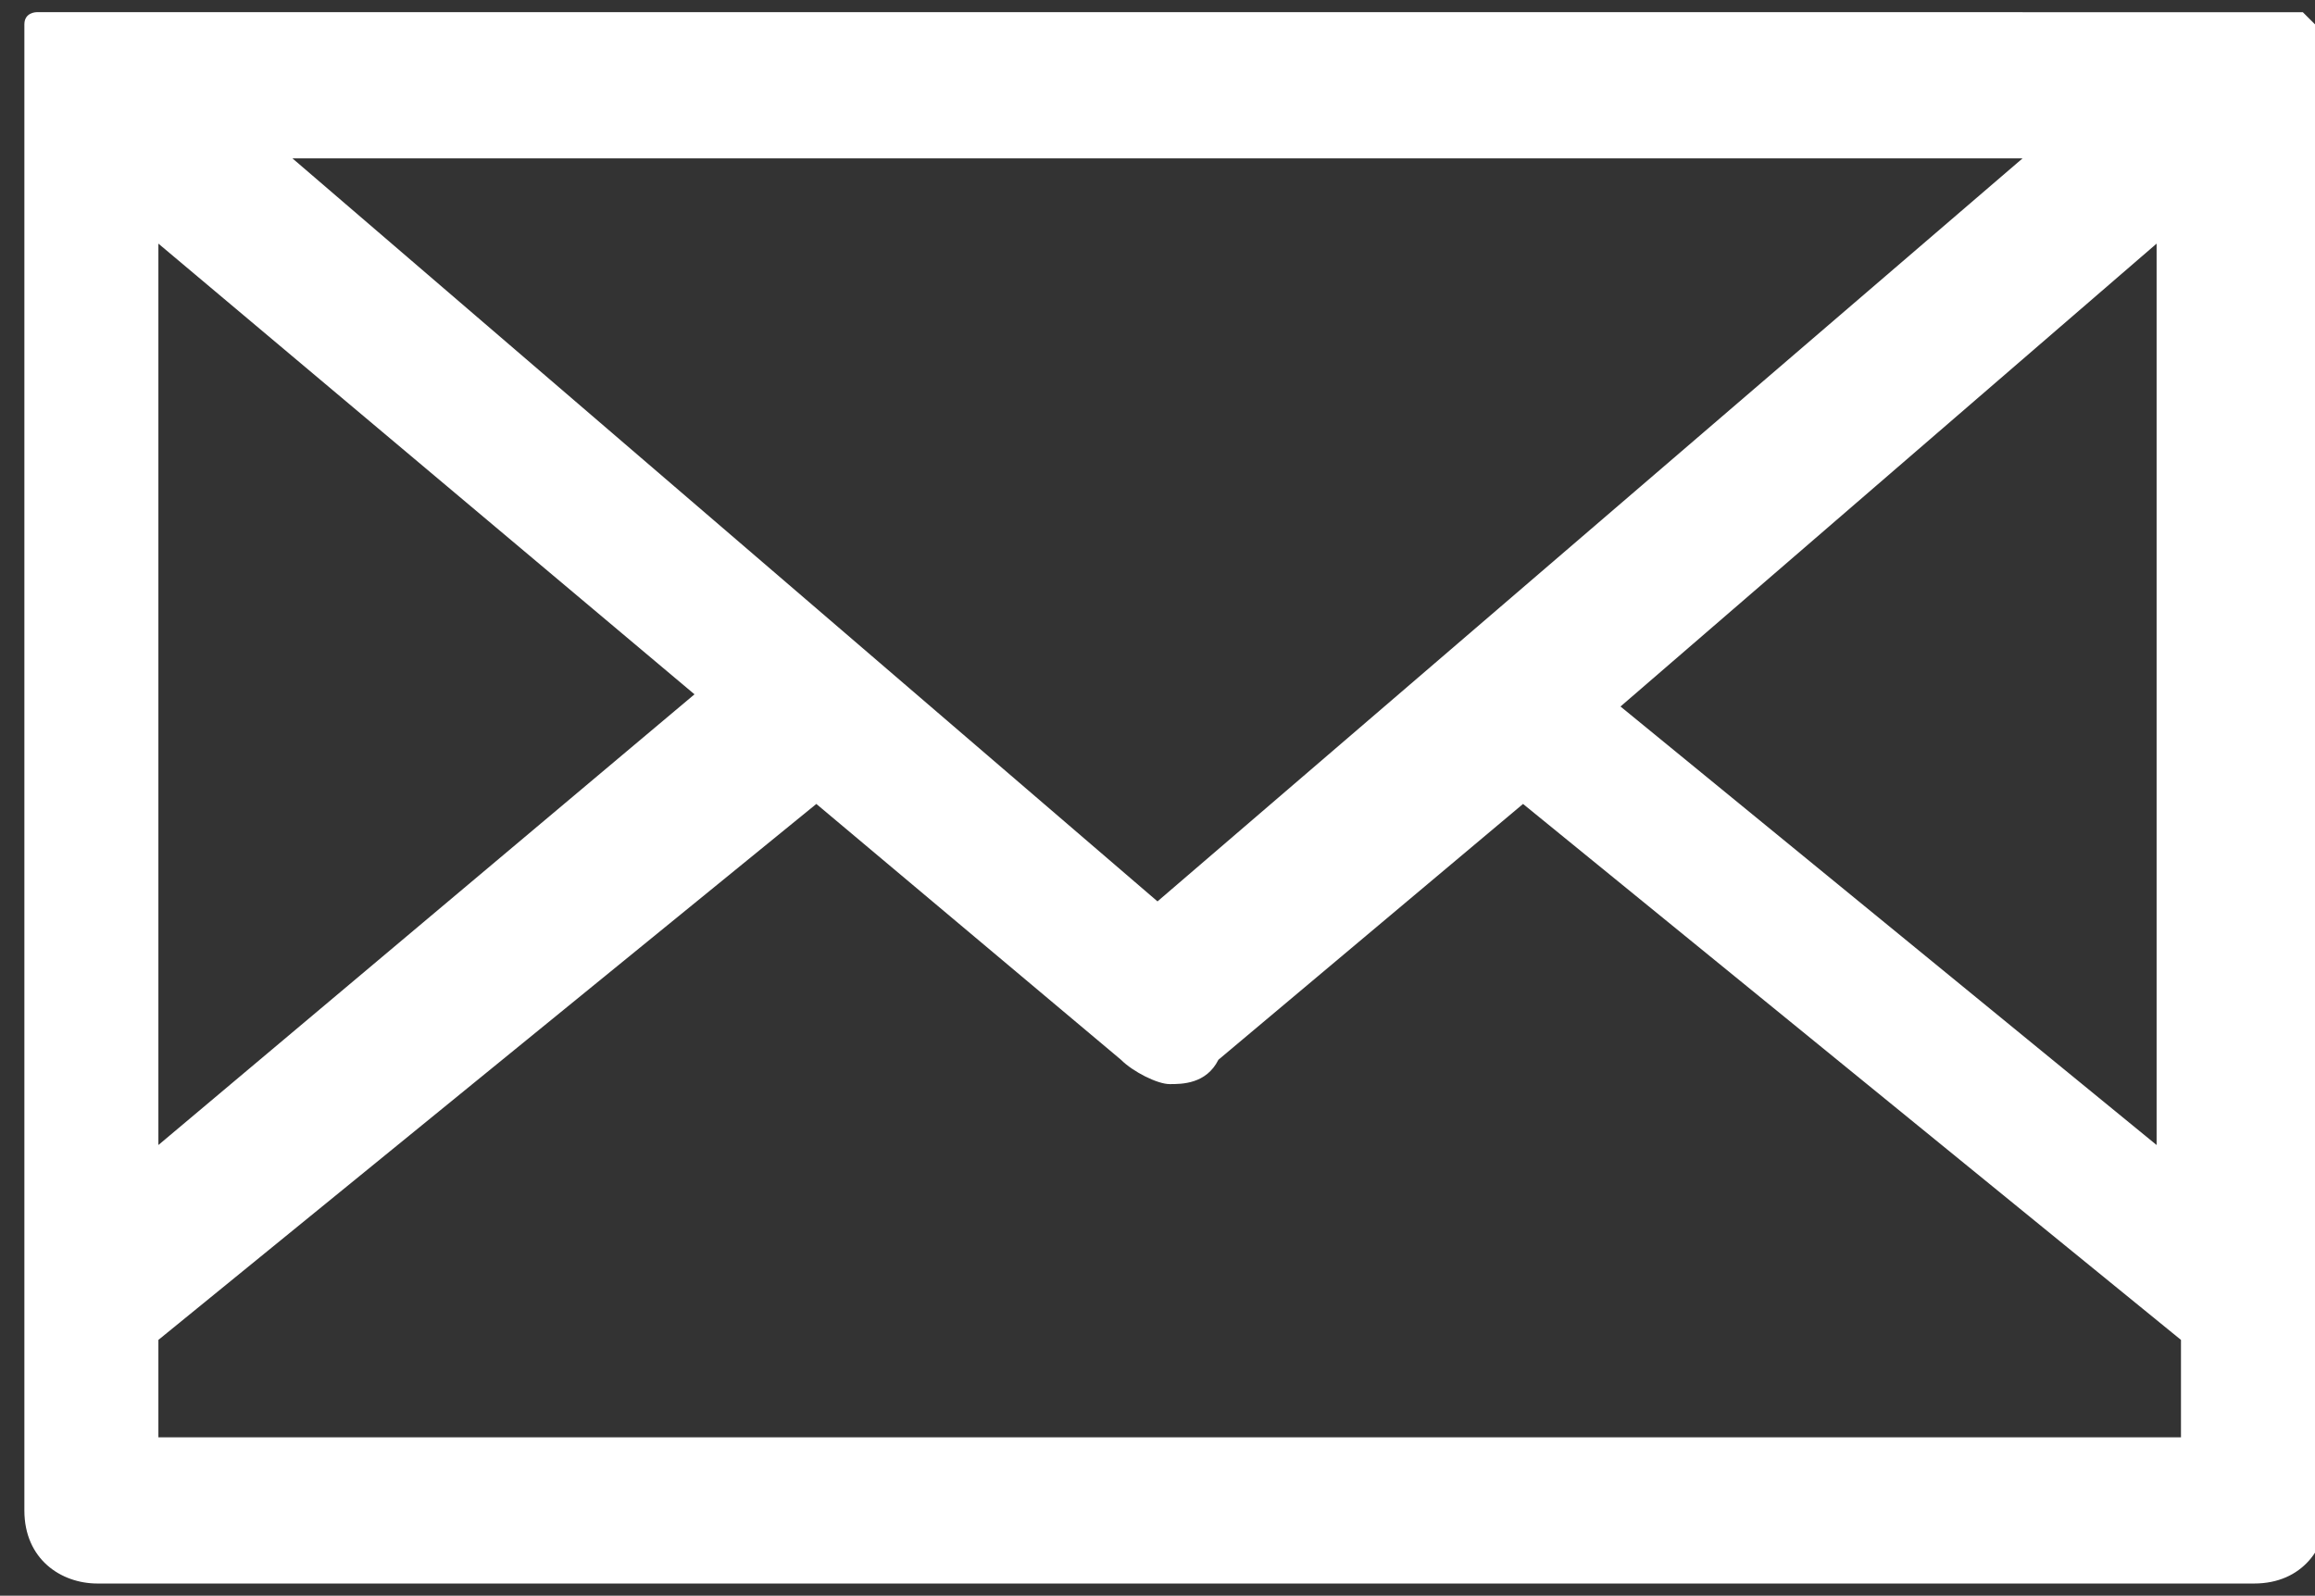 <?xml version="1.0" encoding="utf-8"?>
<!-- Generator: Adobe Illustrator 28.2.0, SVG Export Plug-In . SVG Version: 6.00 Build 0)  -->
<svg version="1.1" id="레이어_1" xmlns="http://www.w3.org/2000/svg" xmlns:xlink="http://www.w3.org/1999/xlink" x="0px"
	 y="0px" width="19px" height="13.1px" viewBox="0 0 19 13.1" style="enable-background:new 0 0 19 13.1;" xml:space="preserve">
<rect x="0" y="0" width="19" height="13.1" fill="#333333" stroke="none"/>
<style type="text/css">
	.st0{fill:#FFFFFF;}
</style>
<path class="st0" d="M19,0.6c0,0,0-0.1,0-0.1v0c0,0,0,0,0-0.1v0c0,0,0,0,0,0c0,0,0,0,0-0.1c0,0,0,0,0,0c0,0,0,0,0-0.1l0,0
	c0,0,0,0-0.1-0.1c0,0,0,0,0,0c0,0,0,0-0.1,0c0,0,0,0,0,0c0,0,0,0-0.1,0c0,0,0,0,0,0c0,0-0.1,0-0.1,0H0.6c0,0-0.1,0-0.1,0
	c0,0,0,0,0,0c0,0,0,0-0.1,0c0,0,0,0,0,0c0,0-0.1,0-0.1,0c0,0,0,0,0,0c0,0-0.1,0-0.1,0.1l0,0c0,0,0,0,0,0.1c0,0,0,0,0,0
	c0,0,0,0,0,0.1c0,0,0,0,0,0v0c0,0,0,0,0,0.1v0c0,0,0,0.1,0,0.1c0,0,0,0,0,0v11.8c0,0.4,0.3,0.6,0.6,0.6h17.7c0.4,0,0.6-0.3,0.6-0.6
	V0.6C19,0.6,19,0.6,19,0.6z M17.7,9.4l-4.4-3.6L17.7,2V9.4z M16.6,1.3L9.5,7.4L2.4,1.3H16.6z M1.3,2l4.4,3.7L1.3,9.4V2z M1.3,11.8
	V11l5.4-4.4l2.5,2.1c0.1,0.1,0.3,0.2,0.4,0.2s0.3,0,0.4-0.2l2.5-2.1l5.4,4.4v0.8C17.7,11.8,1.3,11.8,1.3,11.8z"/>
</svg>
